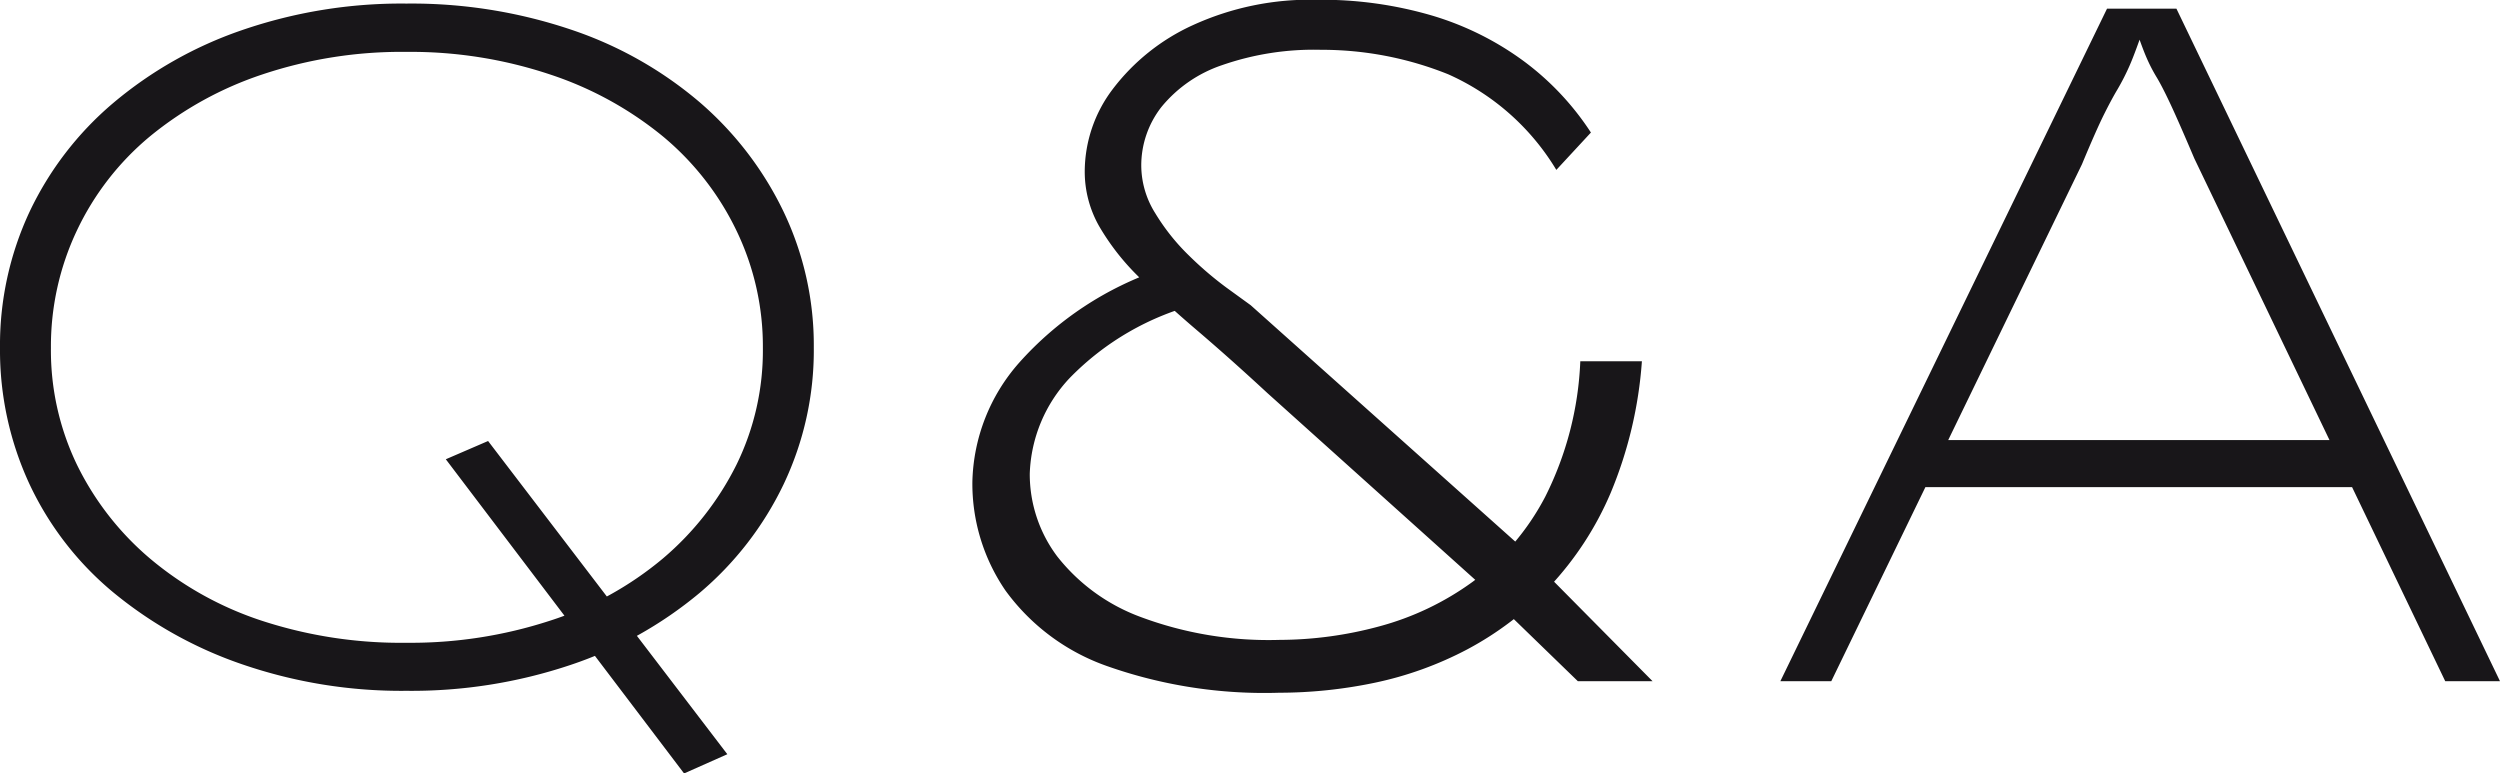 <svg xmlns="http://www.w3.org/2000/svg" width="46.836" height="14.49" viewBox="0 0 46.836 14.49">
  <path id="パス_66" data-name="パス 66" d="M15.156,1.728,10.692-4.158l.792-.342,4.482,5.868ZM9.954.18a9.178,9.178,0,0,1-3.087-.5,7.716,7.716,0,0,1-2.412-1.35A5.867,5.867,0,0,1,2.889-3.7,5.959,5.959,0,0,1,2.34-6.246a5.9,5.9,0,0,1,.549-2.538,6.069,6.069,0,0,1,1.566-2.043,7.521,7.521,0,0,1,2.412-1.368,9.178,9.178,0,0,1,3.087-.5,9.355,9.355,0,0,1,3.078.486,7.271,7.271,0,0,1,2.412,1.359,6.307,6.307,0,0,1,1.575,2.052,5.8,5.8,0,0,1,.567,2.547,5.84,5.84,0,0,1-.567,2.565,6.117,6.117,0,0,1-1.575,2.034A7.453,7.453,0,0,1,13.032-.306,9.355,9.355,0,0,1,9.954.18Zm0-.9a8.408,8.408,0,0,0,2.691-.414A6.279,6.279,0,0,0,14.76-2.3a5.531,5.531,0,0,0,1.377-1.755,4.857,4.857,0,0,0,.495-2.187,4.988,4.988,0,0,0-.495-2.2,5.252,5.252,0,0,0-1.377-1.764,6.589,6.589,0,0,0-2.115-1.161,8.244,8.244,0,0,0-2.691-.423,8.221,8.221,0,0,0-2.7.423,6.606,6.606,0,0,0-2.106,1.161A5.152,5.152,0,0,0,3.78-8.442a5.065,5.065,0,0,0-.486,2.2A4.932,4.932,0,0,0,3.78-4.059,5.419,5.419,0,0,0,5.148-2.3a6.294,6.294,0,0,0,2.106,1.17A8.385,8.385,0,0,0,9.954-.72ZM31.9,0,30.582-1.278l-.594-.612L26.082-5.4q-.7-.648-1.323-1.179t-1.089-1a4.459,4.459,0,0,1-.738-.945,2.066,2.066,0,0,1-.27-1.035,2.562,2.562,0,0,1,.522-1.53,3.926,3.926,0,0,1,1.5-1.2,5.281,5.281,0,0,1,2.331-.477,7.349,7.349,0,0,1,2.169.3,5.576,5.576,0,0,1,1.71.855,5.178,5.178,0,0,1,1.251,1.332l-.648.7a4.5,4.5,0,0,0-2.025-1.791,6.342,6.342,0,0,0-2.385-.459,5.232,5.232,0,0,0-1.854.288,2.5,2.5,0,0,0-1.134.783,1.779,1.779,0,0,0-.378,1.107,1.687,1.687,0,0,0,.261.882,3.975,3.975,0,0,0,.63.792,6.545,6.545,0,0,0,.7.6l.459.333,5.238,4.68.414.468L33.3,0ZM26.3.216a8.856,8.856,0,0,1-3.222-.5,3.983,3.983,0,0,1-1.9-1.413,3.539,3.539,0,0,1-.621-2.043,3.483,3.483,0,0,1,.873-2.223A6.2,6.2,0,0,1,24.1-7.722l.7.648a5.124,5.124,0,0,0-2.421,1.395,2.742,2.742,0,0,0-.747,1.791,2.565,2.565,0,0,0,.513,1.548,3.544,3.544,0,0,0,1.557,1.134,6.859,6.859,0,0,0,2.61.432,7.209,7.209,0,0,0,1.863-.252,5.315,5.315,0,0,0,1.755-.837,4.687,4.687,0,0,0,1.359-1.593,6.2,6.2,0,0,0,.657-2.538H33.1a7.835,7.835,0,0,1-.585,2.466,5.989,5.989,0,0,1-1.152,1.764A6,6,0,0,1,29.835-.6a6.621,6.621,0,0,1-1.746.63A8.782,8.782,0,0,1,26.3.216ZM35.694,0l6.12-12.6h1.3L49.176,0H48.15l-4.7-9.792q-.306-.72-.459-1.044t-.252-.486a3.011,3.011,0,0,1-.189-.369q-.09-.207-.252-.693h.252q-.2.594-.315.855a4.234,4.234,0,0,1-.225.441q-.108.18-.252.468t-.414.936L36.648,0Zm2.412-3.636.4-.882H46.44l.2.882Z" transform="translate(-2.34 12.762)" fill="#181619"/>
</svg>
